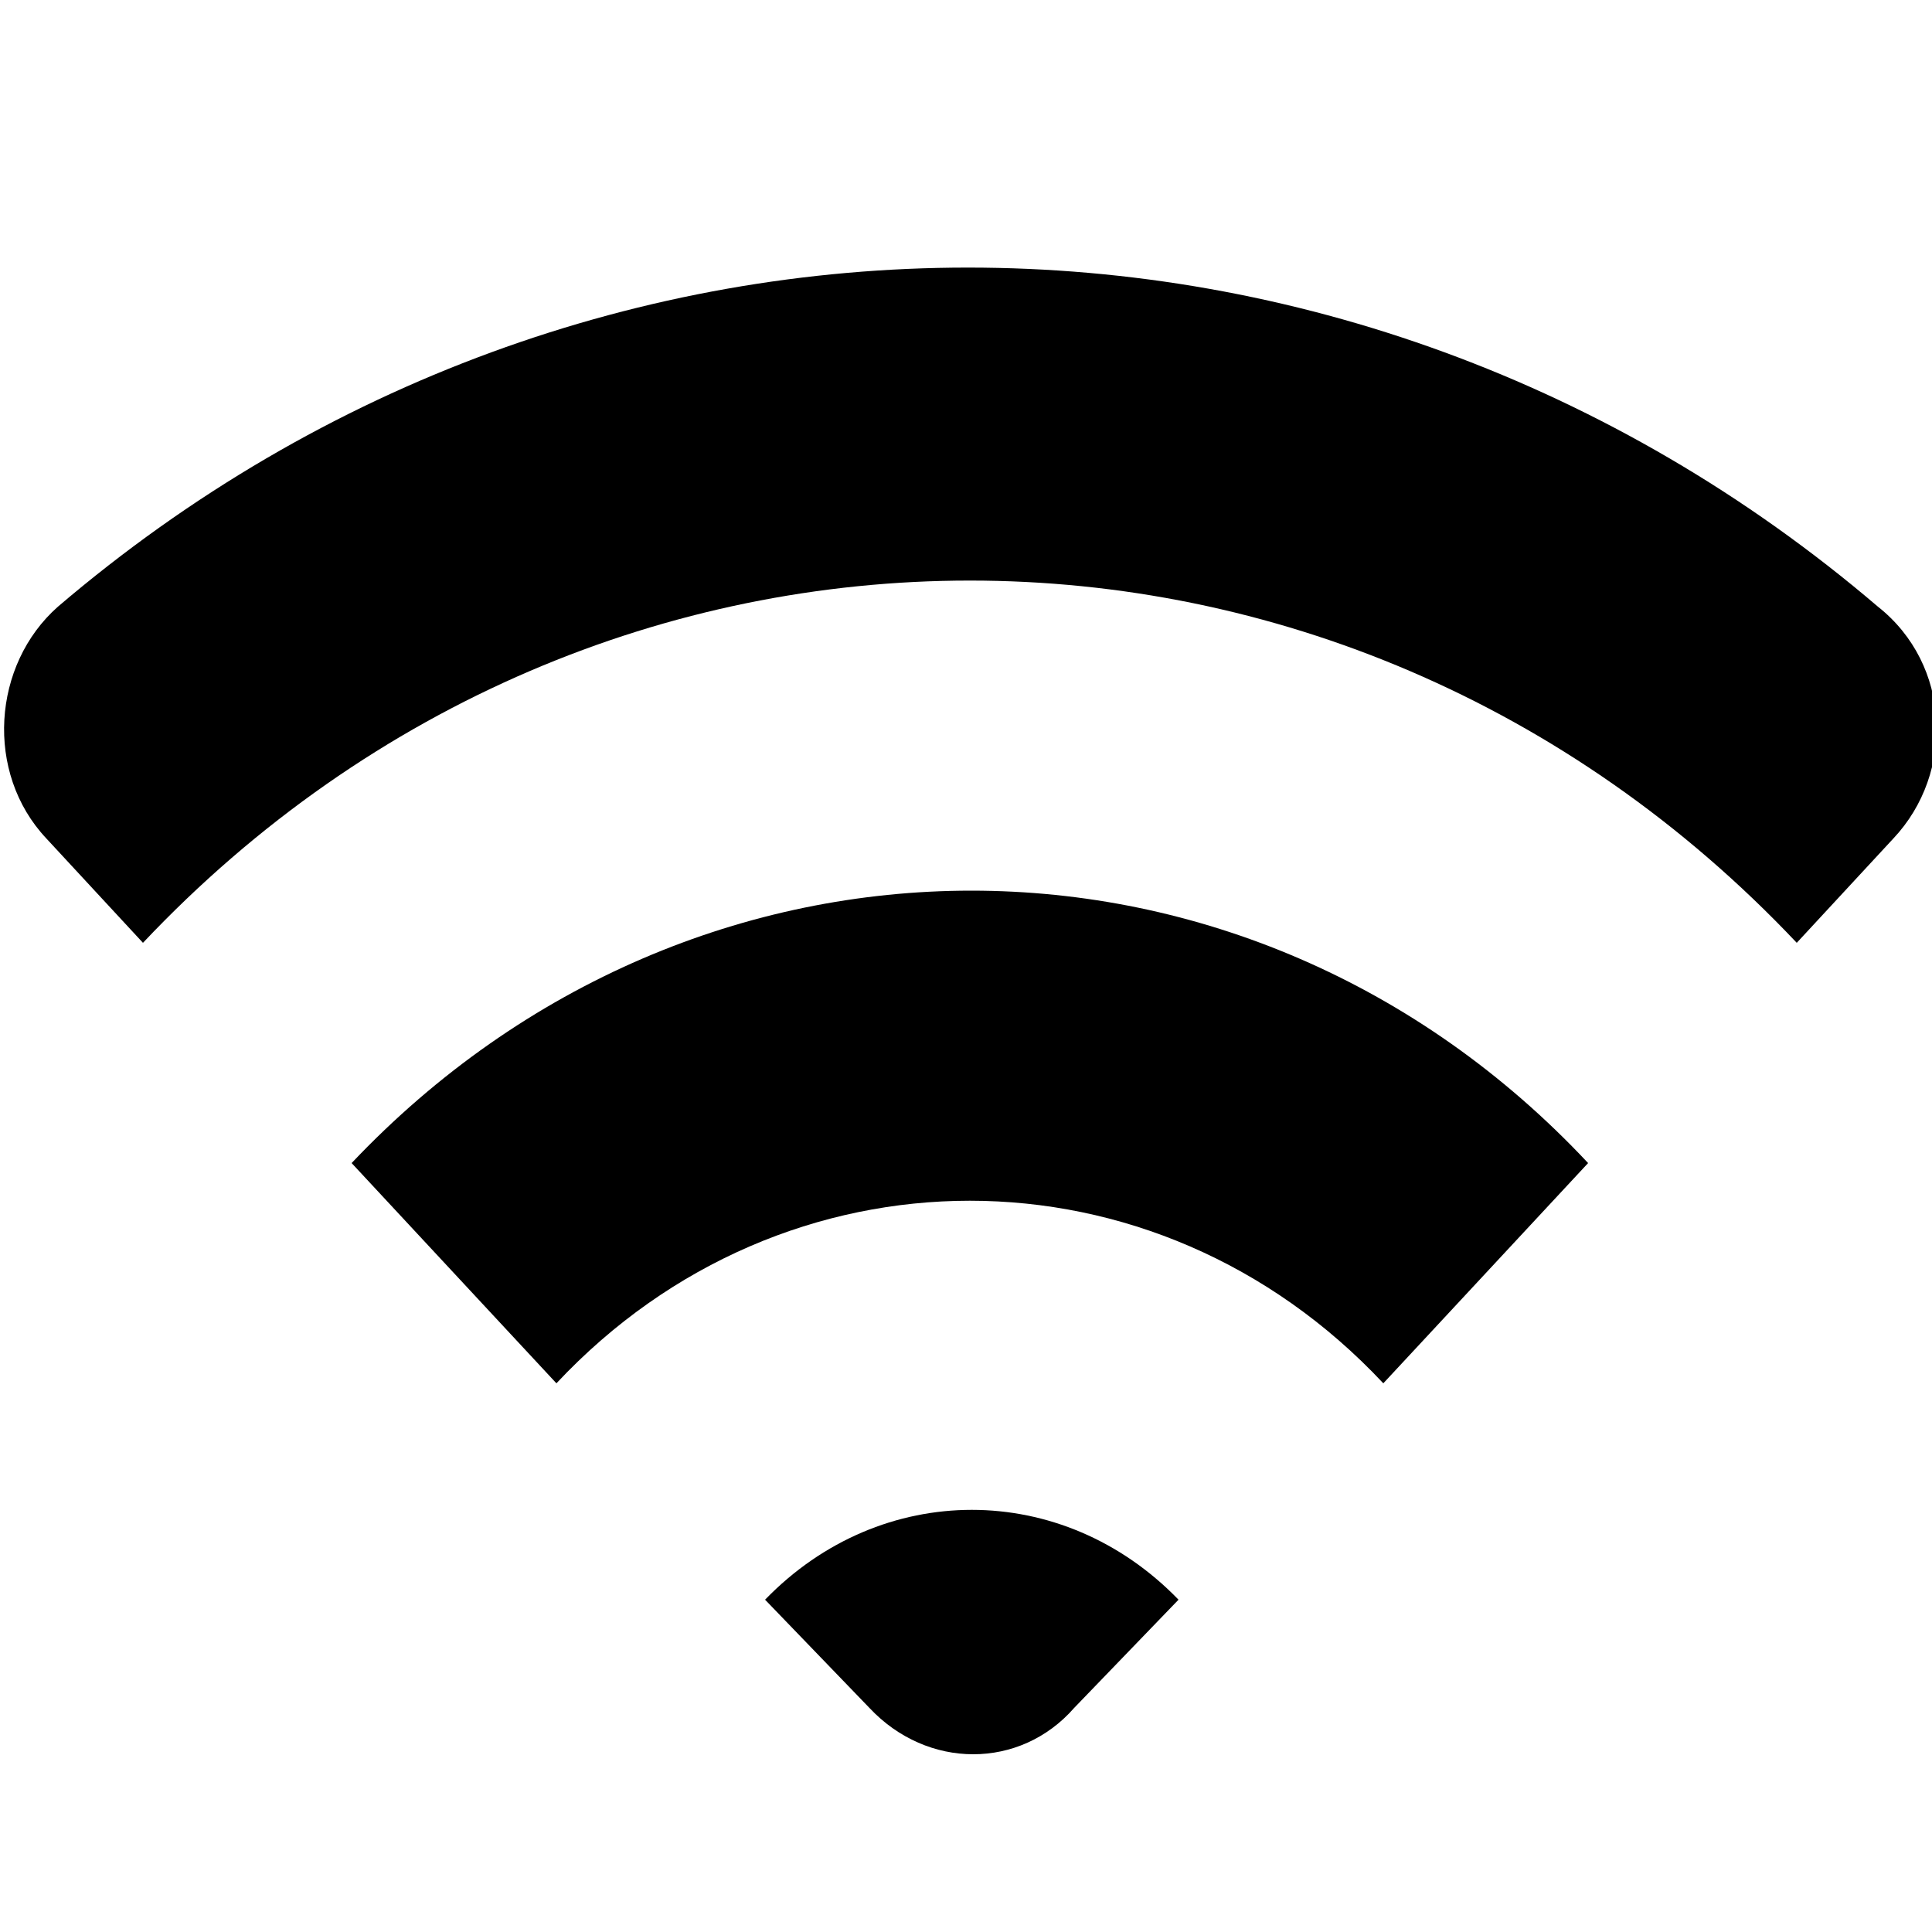 <?xml version="1.0" encoding="utf-8"?>
<!-- Generator: Adobe Illustrator 23.1.1, SVG Export Plug-In . SVG Version: 6.00 Build 0)  -->
<svg version="1.1" id="Layer_1" xmlns="http://www.w3.org/2000/svg" xmlns:xlink="http://www.w3.org/1999/xlink" x="0px" y="0px"
	 viewBox="0 0 50 50" style="enable-background:new 0 0 50 50;" xml:space="preserve">
<style type="text/css">
	.st0{fill-rule:evenodd;clip-rule:evenodd;}
</style>
<g id="Page-1">
	<g id="Dribbble-Light-Preview" transform="translate(-423, -3604)">
		<g id="icons" transform="translate(56, 160)">
			<path class="st0" d="M386.8,3485.4l2.7,2.8c1.5,1.6,3.9,1.6,5.3,0l2.7-2.8C394.5,3482.3,389.8,3482.3,386.8,3485.4 M376.1,3474.1
				l5.3,5.7c5.9-6.3,15.5-6.3,21.4,0l5.3-5.7C399.3,3464.7,385,3464.7,376.1,3474.1 M416,3465.7l-2.5,2.7c-11.8-12.5-31-12.5-42.8,0
				l-2.5-2.7c-1.6-1.7-1.4-4.5,0.3-6c13.7-11.7,33.4-11.7,47.1,0C417.5,3461.2,417.6,3464,416,3465.7"/>
		</g>
	</g>
</g>
</svg>
